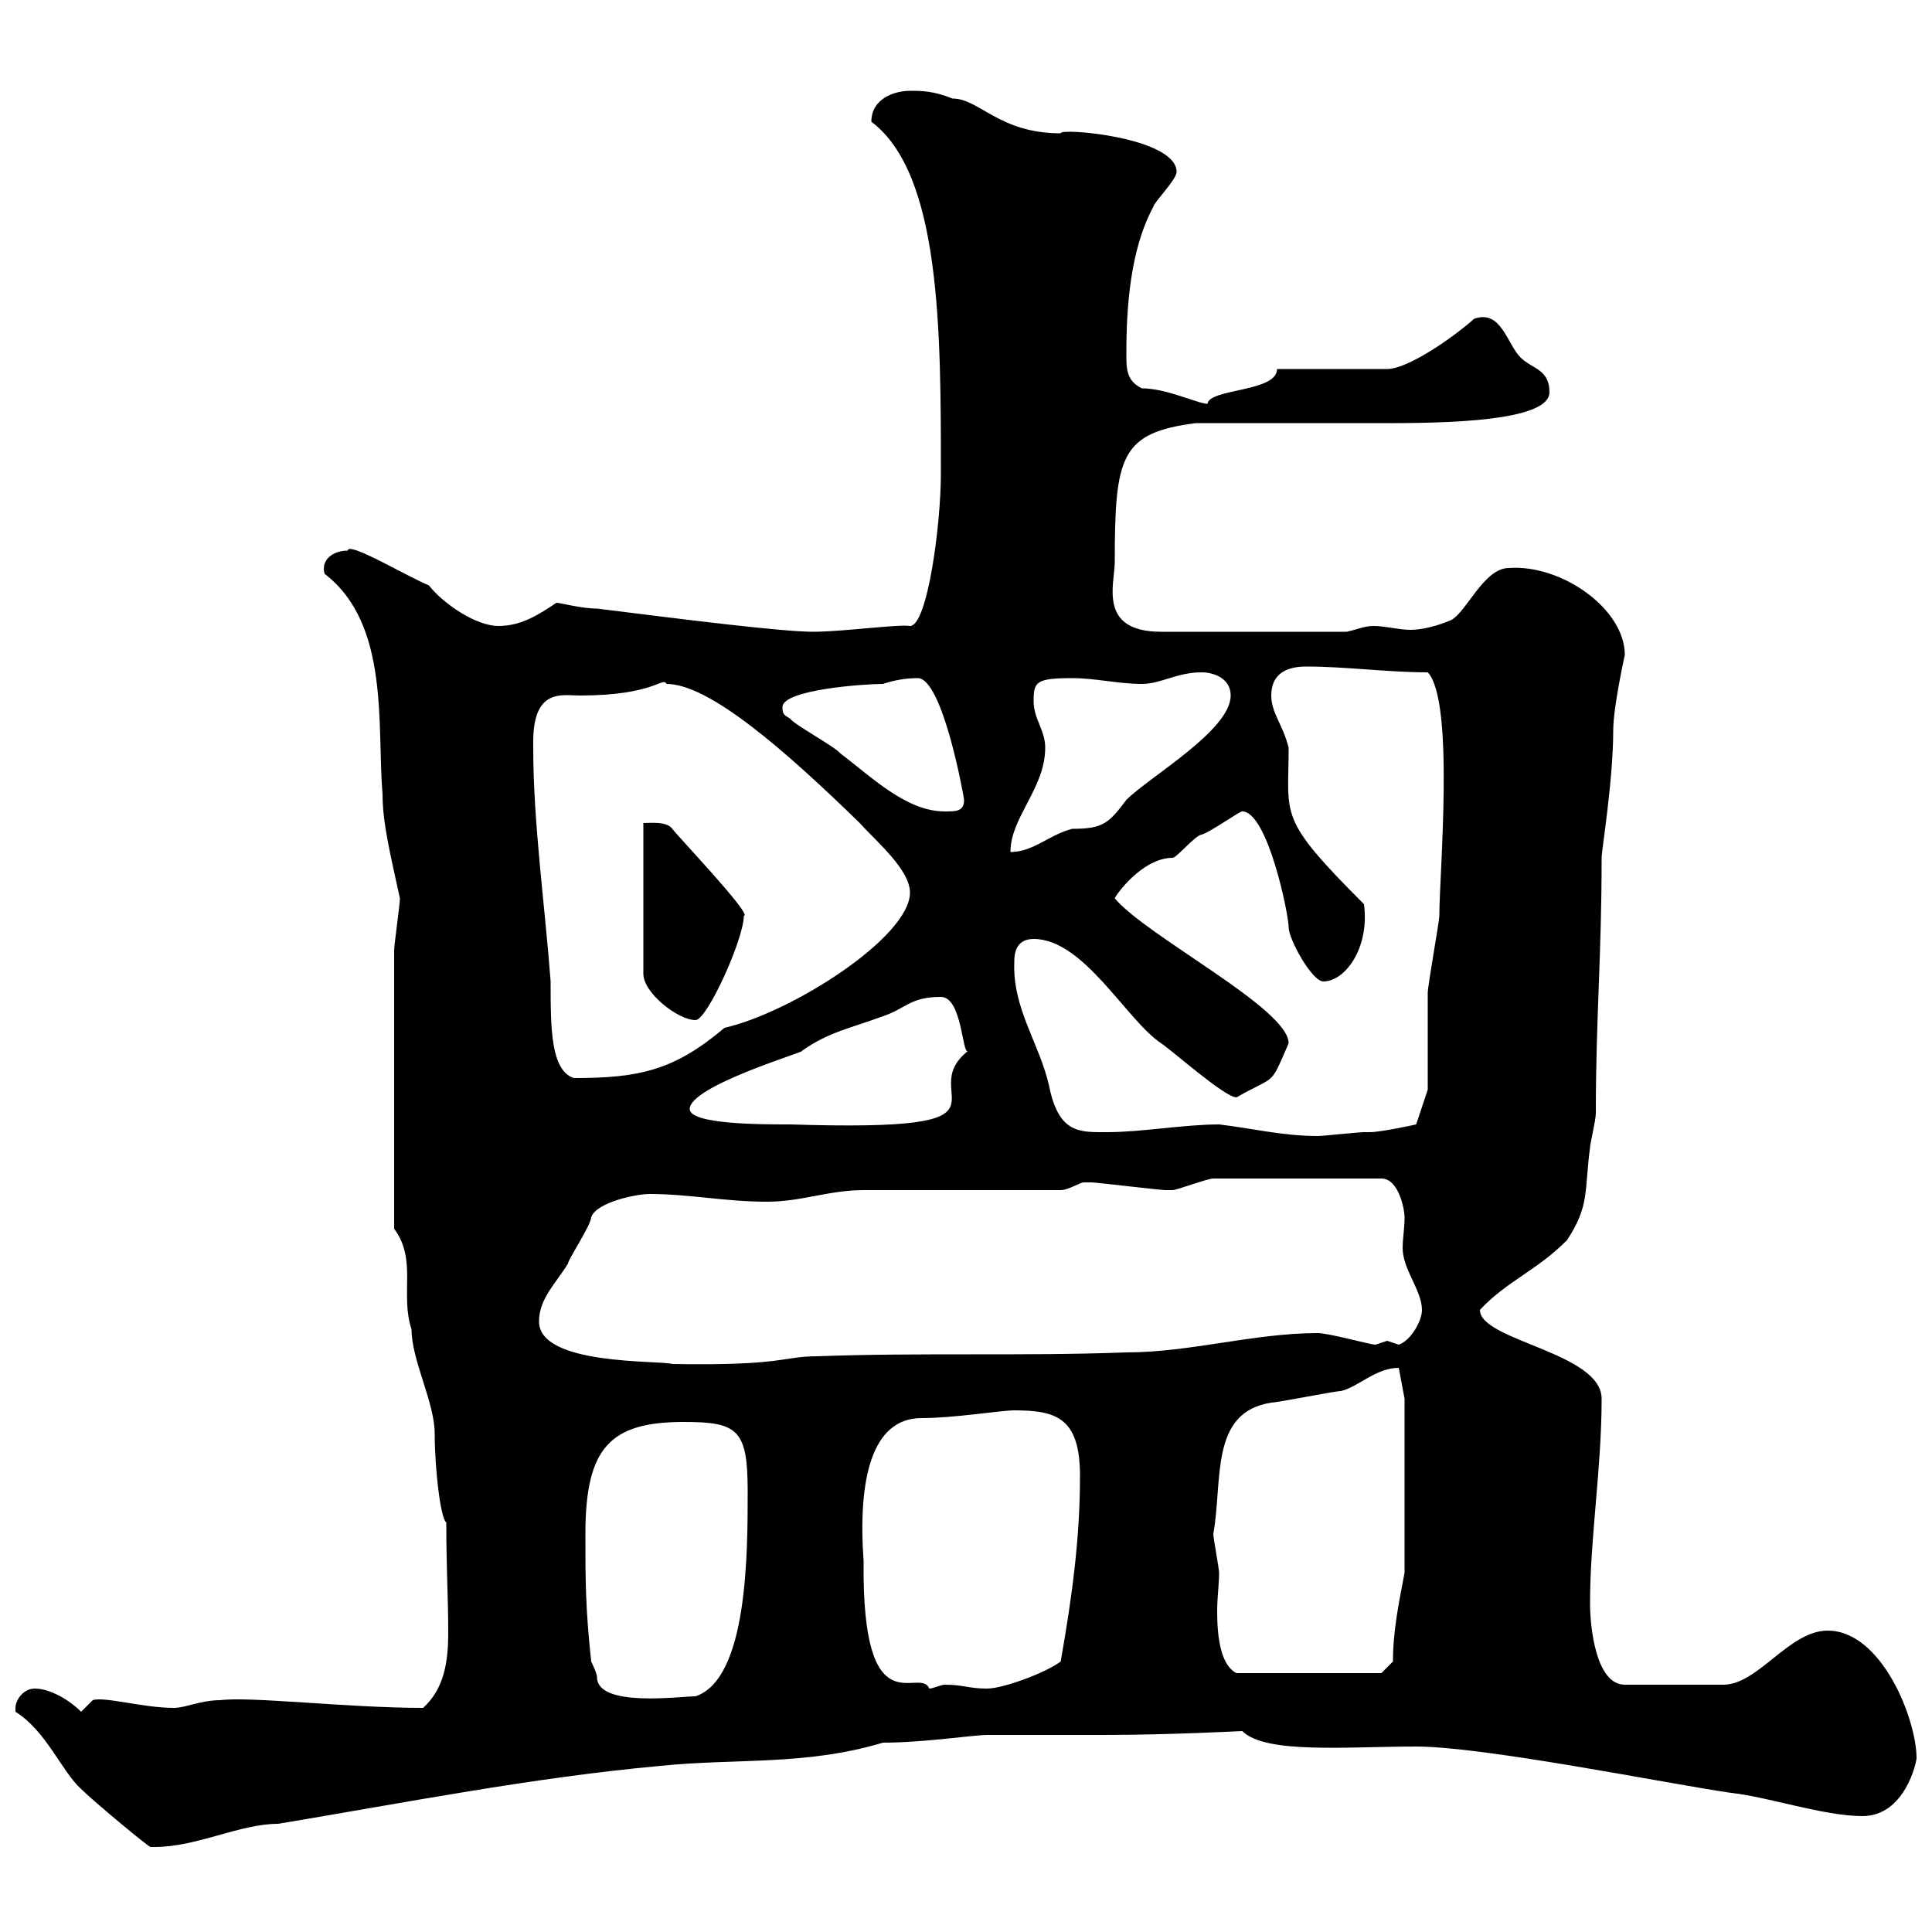 <svg xmlns="http://www.w3.org/2000/svg" xmlns:xlink="http://www.w3.org/1999/xlink" width="300" height="300"><path d="M2.40 265.20C2.40 265.20 2.40 265.80 2.40 265.80C7.20 268.80 9.60 275.10 12.60 277.80C14.40 279.60 23.40 287.10 23.40 286.80C24 286.80 24 286.80 24 286.80C30.60 286.80 37.20 283.20 43.20 283.20C63 279.90 82.80 276 102.60 274.20C114.30 273 125.10 274.20 137.10 270.60C143.40 270.60 151.20 269.40 153.30 269.40C155.70 269.40 165.90 269.40 168.30 269.40L171.30 269.40C181.80 269.40 192.60 268.80 192.90 268.80C196.50 272.40 209.10 271.20 219.90 271.20C230.40 271.20 258.60 276.90 268.80 278.40C274.50 279 283.20 282 289.20 282C295.80 282 297.60 273.60 297.60 273C297.60 267 292.20 253.20 283.80 253.20C277.80 253.20 273 261.60 267.60 261.60L252.30 261.60C247.80 261.60 246.90 252.60 246.90 249C246.90 238.80 248.70 228 248.70 217.20C248.70 210 229.80 208.20 229.80 203.40C234 198.90 238.50 197.40 243.30 192.60C246.90 187.20 246 184.80 246.90 178.20C246.90 177.60 247.80 174 247.80 172.80C247.80 158.10 248.70 148.50 248.70 133.20C248.70 132 250.50 121.20 250.50 113.40C250.50 109.80 252.30 101.70 252.30 101.70C252.30 94.50 242.40 87.60 234.30 88.20C230.40 88.20 227.70 95.10 225.30 96.30C223.20 97.20 220.80 97.80 219 97.80C217.20 97.80 215.10 97.20 213.30 97.20C211.80 97.20 210.60 97.80 209.10 98.10L180.30 98.10C170.40 98.10 173.10 90.60 173.10 87.30C173.10 70.80 174 67.20 185.70 65.70C190.20 65.70 209.10 65.70 212.70 65.70C220.20 65.70 240.60 66 240.60 60.90C240.60 57.30 237.90 57.30 236.10 55.50C234 53.40 233.10 48 228.90 49.50C225.90 52.20 218.70 57.30 215.40 57.30L198.30 57.30C198.30 60.90 187.80 60.30 187.50 62.70C186 62.70 181.20 60.30 177.30 60.30C174.90 59.10 174.90 57.30 174.90 54.90C174.90 47.70 175.50 38.70 179.10 32.10C179.10 31.50 182.70 27.90 182.70 26.70C182.70 21.30 164.40 19.80 164.70 20.70C155.10 20.70 152.10 15.30 147.90 15.30C144.90 14.10 143.10 14.10 141.30 14.10C138.90 14.10 135.30 15.30 135.30 18.90C146.10 27 146.10 51.30 146.10 73.50C146.10 81.60 144 97.20 141.30 97.20C139.50 96.90 130.80 98.10 126.30 98.10C121.50 98.10 107.10 96.30 92.70 94.50C90.30 94.50 87 93.60 86.40 93.60C83.70 95.40 81 97.20 77.40 97.20C73.80 97.20 68.70 93.60 66.60 90.90C63 89.40 54 84 54 85.50C51.60 85.50 49.80 87 50.40 89.10C60.60 96.90 58.50 112.80 59.40 123.30C59.40 127.80 60.60 132.60 62.10 139.50C62.10 140.40 61.20 146.70 61.20 147.60L61.20 190.80C64.80 195.60 62.10 201 63.90 206.40C63.90 211.20 67.50 217.80 67.50 222.60C67.50 228 68.40 235.80 69.30 236.40C69.30 243.90 69.60 247.80 69.60 253.50C69.60 258 69 262.20 65.70 265.20C54 265.20 39 263.40 34.20 264C31.20 264 28.80 265.20 27 265.20C22.20 265.20 16.20 263.40 14.40 264L12.60 265.80C10.80 264 7.80 262.20 5.40 262.20C3.60 262.20 2.40 264 2.40 265.20ZM90.90 238.20C90.90 224.70 94.80 220.80 106.20 220.80C114.60 220.80 116.10 222 116.10 231.60C116.10 241.20 116.10 260.70 108 263.40C105.60 263.40 92.70 265.20 92.70 260.40C92.70 259.80 91.80 258 91.80 258C90.90 249.60 90.90 245.40 90.90 238.20ZM134.10 242.40C133.20 229.80 135.30 220.20 143.10 220.20C148.20 220.20 155.40 219 157.50 219C164.10 219 167.70 220.20 167.70 229.20C167.70 238.80 166.50 247.80 164.70 258C162.30 259.80 155.70 262.20 153.30 262.20C150.30 262.20 149.70 261.60 146.70 261.60C146.10 261.60 144.90 262.20 144.30 262.20C142.80 258.60 133.80 268.80 134.10 242.40ZM188.40 238.20C189.90 229.80 187.80 219.30 197.40 217.80C198.30 217.80 207.30 216 208.20 216C210.90 215.40 213.60 212.40 217.20 212.40L218.10 217.20L218.10 244.20C217.20 249 216.30 253.20 216.30 258L214.50 259.80L192 259.80C189.60 258.60 189 254.40 189 250.20C189 248.10 189.30 246 189.30 244.20C189.30 243.60 188.40 238.80 188.40 238.20ZM83.70 205.20C83.70 201.60 86.40 199.20 88.20 196.20C88.20 195.60 91.80 190.20 91.80 189C92.70 186.60 99 185.40 100.80 185.40C107.10 185.40 112.50 186.60 119.10 186.60C124.50 186.60 128.70 184.80 134.10 184.80C138.90 184.80 160.50 184.80 164.70 184.80C165.90 184.80 167.70 183.60 168.30 183.60C169.50 183.60 169.50 183.60 169.50 183.60C170.10 183.60 180.30 184.80 180.90 184.80C180.90 184.80 180.90 184.80 182.10 184.80C182.70 184.80 187.50 183 188.40 183L214.50 183C217.20 183 218.10 187.80 218.10 189C218.10 190.80 217.80 192.30 217.80 193.80C217.80 197.10 220.80 200.40 220.80 203.40C220.80 205.20 219 208.20 217.20 208.80C217.20 208.80 215.40 208.20 215.40 208.20C215.40 208.20 213.60 208.80 213.60 208.80C212.70 208.80 206.40 207 204.60 207C194.70 207 184.80 210 174.90 210C158.70 210.60 143.10 210 126.90 210.60C121.50 210.60 121.80 212.10 104.40 211.80C102.60 211.20 83.70 212.10 83.70 205.20ZM189.30 174.60C183.90 174.60 177.30 175.80 171.90 175.80C167.70 175.80 164.40 176.10 162.90 168.60C161.40 162 157.20 156.60 157.50 149.40C157.50 148.50 157.50 145.80 160.50 145.80C168.30 145.80 174.90 158.40 180.30 162C182.10 163.20 190.20 170.40 192 170.40C198.30 166.80 197.10 168.90 200.10 162C200.10 156.60 178.20 145.50 173.10 139.50C173.10 139.20 177.30 133.20 182.10 133.20C182.70 133.20 185.70 129.60 186.60 129.60C187.80 129.30 192.90 125.70 192.90 126C196.80 126 200.10 141.90 200.10 144C200.10 145.80 203.70 152.40 205.50 152.40C208.80 152.40 212.70 147.30 211.80 140.40C198.30 126.90 200.10 126.90 200.10 116.10C199.20 112.50 197.40 110.70 197.40 108C197.40 104.40 200.10 103.50 202.80 103.50C209.10 103.50 215.40 104.40 221.70 104.40C225.90 108.90 223.50 135.60 223.50 142.20C223.50 143.10 221.70 153 221.70 154.20C221.70 156.60 221.70 166.80 221.70 169.20L219.90 174.60C219.90 174.60 214.50 175.80 212.70 175.80C212.70 175.80 211.80 175.80 211.80 175.80C210.90 175.80 205.50 176.40 204.60 176.40C199.20 176.40 194.40 175.20 189.30 174.60ZM107.10 172.20C107.10 168.60 125.40 163.20 124.50 163.20C128.70 160.20 132.30 159.60 137.10 157.80C140.70 156.60 141.30 154.80 146.10 154.80C149.40 154.80 149.40 163.80 150.30 163.20C141.60 170.10 160.80 175.80 122.70 174.60C118.20 174.60 107.10 174.60 107.10 172.20ZM82.80 116.10C82.80 116.10 82.80 115.20 82.80 115.20C82.80 106.80 87.30 108 90 108C101.70 108 102.90 105 103.50 106.20C110.10 106.20 121.80 116.40 133.50 127.80C135.90 130.50 141.30 135 141.30 138.60C141.30 145.50 123 157.20 112.50 159.60C104.70 166.20 99.30 167.40 89.10 167.40C85.50 166.20 85.50 159.60 85.50 152.40C84.60 140.40 82.80 127.80 82.80 116.10ZM99.90 127.80L99.90 151.20C99.90 154.20 105.30 158.40 108 158.40C109.80 158.40 115.50 145.80 115.50 142.20C117 142.20 105 129.60 104.40 128.70C103.50 127.50 101.10 127.80 99.90 127.80ZM162.30 116.10C162.30 113.40 160.50 111.60 160.50 108.90C160.50 105.90 160.80 105.30 166.50 105.30C170.10 105.30 173.70 106.20 177.30 106.20C180.30 106.20 182.70 104.40 186.60 104.40C188.40 104.40 191.10 105.30 191.10 108C191.10 113.40 178.50 120.60 174.90 124.20C172.20 127.80 171.30 128.70 166.50 128.70C162.90 129.60 160.50 132.30 156.90 132.30C156.90 126.90 162.30 122.40 162.30 116.10ZM121.50 109.80C121.50 107.10 134.10 106.20 137.10 106.20C138.90 105.60 140.70 105.30 142.50 105.30C146.40 105.30 149.70 123.90 149.70 124.20C149.70 126 148.50 126 146.70 126C140.70 126 135.30 120.60 130.50 117C129.90 116.10 123.30 112.50 122.70 111.60C121.80 111 121.50 111 121.50 109.80Z"/></svg>